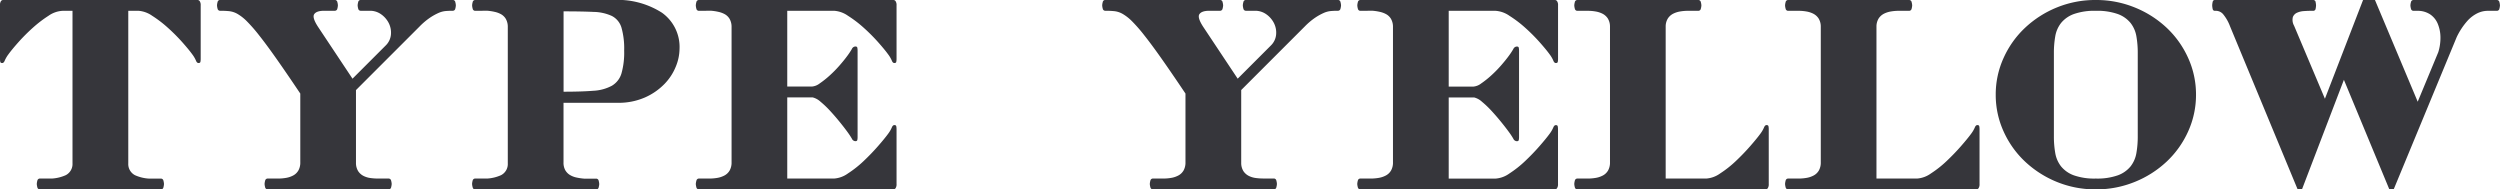 <svg xmlns="http://www.w3.org/2000/svg" width="221.784" height="16.8" viewBox="0 0 221.784 16.8">
  <path id="パス_152" data-name="パス 152" d="M.912-11.208q-.144,0-.168-.108a1.308,1.308,0,0,1-.024-.276V-16.32A.622.622,0,0,1,.8-16.692a.233.233,0,0,1,.18-.108h17.28a.233.233,0,0,1,.18.108.622.622,0,0,1,.084.372v4.728a1.308,1.308,0,0,1-.024.276q-.024.108-.168.108t-.228-.216a2.729,2.729,0,0,0-.324-.552q-.312-.432-.9-1.092a15.9,15.9,0,0,0-1.272-1.272A10.3,10.3,0,0,0,14.22-15.4a2.426,2.426,0,0,0-1.236-.444H12.1V-2.3a1.108,1.108,0,0,0,.6,1.044,3.529,3.529,0,0,0,1.224.3h1.056a.227.227,0,0,1,.24.192,1.313,1.313,0,0,1,.048.288,1.313,1.313,0,0,1-.048.288.227.227,0,0,1-.24.192H4.272a.227.227,0,0,1-.24-.192A1.313,1.313,0,0,1,3.984-.48a1.313,1.313,0,0,1,.048-.288.227.227,0,0,1,.24-.192H5.328a3.529,3.529,0,0,0,1.224-.3,1.108,1.108,0,0,0,.6-1.044V-15.84H6.264a2.391,2.391,0,0,0-1.248.444,10.739,10.739,0,0,0-1.38,1.056,15.9,15.9,0,0,0-1.272,1.272q-.588.66-.9,1.092a2.729,2.729,0,0,0-.324.552Q1.056-11.208.912-11.208ZM25.392-.96a4.159,4.159,0,0,0,.708-.06,2.06,2.06,0,0,0,.636-.216,1.158,1.158,0,0,0,.456-.444,1.41,1.41,0,0,0,.168-.72V-8.5q-1.224-1.824-2.112-3.084t-1.536-2.076a13.737,13.737,0,0,0-1.1-1.26,4,4,0,0,0-.828-.648,1.912,1.912,0,0,0-.72-.24,7.637,7.637,0,0,0-.78-.036h-.024a.227.227,0,0,1-.24-.192,1.313,1.313,0,0,1-.048-.288,1.313,1.313,0,0,1,.048-.288.227.227,0,0,1,.24-.192H30.408a.227.227,0,0,1,.24.192,1.313,1.313,0,0,1,.048.288,1.313,1.313,0,0,1-.048.288.227.227,0,0,1-.24.192h-.936q-.672,0-.876.3t.348,1.14l3.048,4.584,2.928-2.928a1.546,1.546,0,0,0,.48-.972,1.879,1.879,0,0,0-.18-1.008,2.124,2.124,0,0,0-.672-.792,1.685,1.685,0,0,0-1.02-.324h-.792a.227.227,0,0,1-.24-.192,1.313,1.313,0,0,1-.048-.288,1.313,1.313,0,0,1,.048-.288.227.227,0,0,1,.24-.192h8.136a.227.227,0,0,1,.24.192,1.313,1.313,0,0,1,.048.288,1.313,1.313,0,0,1-.048.288.227.227,0,0,1-.24.192H40.8q-.264,0-.552.024a2.025,2.025,0,0,0-.624.168,4.991,4.991,0,0,0-.756.42,6.059,6.059,0,0,0-.924.78L32.3-8.808v6.5a1.352,1.352,0,0,0,.2.7,1.239,1.239,0,0,0,.456.408,1.89,1.89,0,0,0,.612.192,4.918,4.918,0,0,0,.7.048h.912a.227.227,0,0,1,.24.192,1.313,1.313,0,0,1,.048.288,1.313,1.313,0,0,1-.048.288.227.227,0,0,1-.24.192H24.48a.227.227,0,0,1-.24-.192,1.313,1.313,0,0,1-.048-.288,1.313,1.313,0,0,1,.048-.288.227.227,0,0,1,.24-.192Zm17.5-14.88a.227.227,0,0,1-.24-.192,1.313,1.313,0,0,1-.048-.288,1.313,1.313,0,0,1,.048-.288.227.227,0,0,1,.24-.192H55.1a7.3,7.3,0,0,1,4.344,1.128,3.731,3.731,0,0,1,1.56,3.216,4.264,4.264,0,0,1-.324,1.548A4.773,4.773,0,0,1,59.676-9.36a5.541,5.541,0,0,1-1.728,1.2,5.842,5.842,0,0,1-2.46.48H50.712V-2.4a1.359,1.359,0,0,0,.156.7,1.208,1.208,0,0,0,.408.42,1.841,1.841,0,0,0,.588.228,4.854,4.854,0,0,0,.672.1h1.056a.227.227,0,0,1,.24.192,1.313,1.313,0,0,1,.048.288,1.313,1.313,0,0,1-.048.288.227.227,0,0,1-.24.192h-10.7a.227.227,0,0,1-.24-.192A1.313,1.313,0,0,1,42.6-.48a1.313,1.313,0,0,1,.048-.288.227.227,0,0,1,.24-.192h1.056a3.529,3.529,0,0,0,1.224-.3,1.108,1.108,0,0,0,.6-1.044V-14.472a1.4,1.4,0,0,0-.18-.66,1.138,1.138,0,0,0-.408-.4,2.05,2.05,0,0,0-.576-.216,4.524,4.524,0,0,0-.66-.1Zm7.824,7.176q1.608,0,2.64-.084A3.868,3.868,0,0,0,55-9.192a1.9,1.9,0,0,0,.852-1.092,6.769,6.769,0,0,0,.24-2.028,6.748,6.748,0,0,0-.24-2.04A1.705,1.705,0,0,0,55-15.384a4.072,4.072,0,0,0-1.644-.36q-1.032-.048-2.64-.048ZM62.736-15.84a.227.227,0,0,1-.24-.192,1.313,1.313,0,0,1-.048-.288,1.313,1.313,0,0,1,.048-.288.227.227,0,0,1,.24-.192H79.992a.233.233,0,0,1,.18.108.622.622,0,0,1,.084.372v4.728a1.308,1.308,0,0,1-.024.276q-.024.108-.168.108t-.228-.216a2.729,2.729,0,0,0-.324-.552q-.312-.432-.9-1.092A15.9,15.9,0,0,0,77.34-14.34,10.3,10.3,0,0,0,75.948-15.4a2.426,2.426,0,0,0-1.236-.444H70.56v6.72h2.208A1.307,1.307,0,0,0,73.44-9.4a8.224,8.224,0,0,0,.864-.684,10.512,10.512,0,0,0,.888-.9q.432-.492.744-.924a6.116,6.116,0,0,0,.36-.552.355.355,0,0,1,.312-.216q.144,0,.168.108a1.308,1.308,0,0,1,.024.276v7.632a1.308,1.308,0,0,1-.024.276q-.024.108-.168.108a.355.355,0,0,1-.312-.216,6.116,6.116,0,0,0-.36-.552q-.312-.432-.732-.948t-.852-.984a8.575,8.575,0,0,0-.84-.8,1.614,1.614,0,0,0-.7-.384H70.56v7.2h4.152a2.385,2.385,0,0,0,1.236-.456,9.558,9.558,0,0,0,1.392-1.1q.684-.648,1.272-1.32t.9-1.1a2.729,2.729,0,0,0,.324-.552q.084-.216.228-.216t.168.108a1.308,1.308,0,0,1,.024.276V-.48a.622.622,0,0,1-.084.372.233.233,0,0,1-.18.108H62.736a.227.227,0,0,1-.24-.192,1.313,1.313,0,0,1-.048-.288A1.313,1.313,0,0,1,62.5-.768a.227.227,0,0,1,.24-.192h.912a4.159,4.159,0,0,0,.708-.06,2.06,2.06,0,0,0,.636-.216,1.158,1.158,0,0,0,.456-.444,1.41,1.41,0,0,0,.168-.72V-14.472a1.4,1.4,0,0,0-.18-.66,1.138,1.138,0,0,0-.408-.4,2.05,2.05,0,0,0-.576-.216,4.524,4.524,0,0,0-.66-.1ZM103.92-.96a4.159,4.159,0,0,0,.708-.06,2.06,2.06,0,0,0,.636-.216,1.158,1.158,0,0,0,.456-.444,1.41,1.41,0,0,0,.168-.72V-8.5q-1.224-1.824-2.112-3.084t-1.536-2.076a13.737,13.737,0,0,0-1.1-1.26,4,4,0,0,0-.828-.648,1.912,1.912,0,0,0-.72-.24,7.637,7.637,0,0,0-.78-.036h-.024a.227.227,0,0,1-.24-.192,1.313,1.313,0,0,1-.048-.288,1.313,1.313,0,0,1,.048-.288.227.227,0,0,1,.24-.192h10.152a.227.227,0,0,1,.24.192,1.313,1.313,0,0,1,.048.288,1.313,1.313,0,0,1-.048.288.227.227,0,0,1-.24.192H108q-.672,0-.876.3t.348,1.14l3.048,4.584,2.928-2.928a1.546,1.546,0,0,0,.48-.972,1.879,1.879,0,0,0-.18-1.008,2.124,2.124,0,0,0-.672-.792,1.685,1.685,0,0,0-1.02-.324h-.792a.227.227,0,0,1-.24-.192,1.313,1.313,0,0,1-.048-.288,1.313,1.313,0,0,1,.048-.288.227.227,0,0,1,.24-.192H119.4a.227.227,0,0,1,.24.192,1.313,1.313,0,0,1,.048.288,1.313,1.313,0,0,1-.048.288.227.227,0,0,1-.24.192h-.072q-.264,0-.552.024a2.025,2.025,0,0,0-.624.168,4.991,4.991,0,0,0-.756.42,6.059,6.059,0,0,0-.924.78l-5.64,5.64v6.5a1.352,1.352,0,0,0,.2.7,1.239,1.239,0,0,0,.456.408,1.89,1.89,0,0,0,.612.192,4.918,4.918,0,0,0,.7.048h.912a.227.227,0,0,1,.24.192A1.313,1.313,0,0,1,114-.48a1.313,1.313,0,0,1-.048.288.227.227,0,0,1-.24.192h-10.7a.227.227,0,0,1-.24-.192,1.313,1.313,0,0,1-.048-.288,1.313,1.313,0,0,1,.048-.288.227.227,0,0,1,.24-.192Zm17.5-14.88a.227.227,0,0,1-.24-.192,1.313,1.313,0,0,1-.048-.288,1.313,1.313,0,0,1,.048-.288.227.227,0,0,1,.24-.192h17.256a.233.233,0,0,1,.18.108.621.621,0,0,1,.084.372v4.728a1.307,1.307,0,0,1-.024.276q-.024.108-.168.108t-.228-.216a2.73,2.73,0,0,0-.324-.552q-.312-.432-.9-1.092a15.9,15.9,0,0,0-1.272-1.272,10.3,10.3,0,0,0-1.392-1.056,2.426,2.426,0,0,0-1.236-.444H129.24v6.72h2.208a1.307,1.307,0,0,0,.672-.276,8.223,8.223,0,0,0,.864-.684,10.511,10.511,0,0,0,.888-.9q.432-.492.744-.924a6.117,6.117,0,0,0,.36-.552.355.355,0,0,1,.312-.216q.144,0,.168.108a1.307,1.307,0,0,1,.024.276v7.632a1.307,1.307,0,0,1-.024.276q-.024.108-.168.108a.355.355,0,0,1-.312-.216,6.117,6.117,0,0,0-.36-.552q-.312-.432-.732-.948t-.852-.984a8.576,8.576,0,0,0-.84-.8,1.614,1.614,0,0,0-.7-.384H129.24v7.2h4.152a2.385,2.385,0,0,0,1.236-.456,9.558,9.558,0,0,0,1.392-1.1q.684-.648,1.272-1.32t.9-1.1a2.729,2.729,0,0,0,.324-.552q.084-.216.228-.216t.168.108a1.307,1.307,0,0,1,.024.276V-.48a.621.621,0,0,1-.084.372.233.233,0,0,1-.18.108H121.416a.227.227,0,0,1-.24-.192,1.313,1.313,0,0,1-.048-.288,1.313,1.313,0,0,1,.048-.288.227.227,0,0,1,.24-.192h.912a4.159,4.159,0,0,0,.708-.06,2.06,2.06,0,0,0,.636-.216,1.158,1.158,0,0,0,.456-.444,1.41,1.41,0,0,0,.168-.72V-14.472a1.4,1.4,0,0,0-.18-.66,1.138,1.138,0,0,0-.408-.4,2.051,2.051,0,0,0-.576-.216,4.524,4.524,0,0,0-.66-.1Zm19.248,0a.227.227,0,0,1-.24-.192,1.313,1.313,0,0,1-.048-.288,1.313,1.313,0,0,1,.048-.288.227.227,0,0,1,.24-.192h10.7a.227.227,0,0,1,.24.192,1.313,1.313,0,0,1,.048.288,1.313,1.313,0,0,1-.048.288.227.227,0,0,1-.24.192h-.912a3.953,3.953,0,0,0-.7.06,2.12,2.12,0,0,0-.612.2,1.239,1.239,0,0,0-.456.408,1.352,1.352,0,0,0-.2.7V-.96h3.6a2.385,2.385,0,0,0,1.236-.456,9.558,9.558,0,0,0,1.392-1.1q.684-.648,1.272-1.32t.9-1.1a2.729,2.729,0,0,0,.324-.552q.084-.216.228-.216t.168.108a1.307,1.307,0,0,1,.024.276V-.48a.622.622,0,0,1-.084.372.233.233,0,0,1-.18.108h-16.7a.227.227,0,0,1-.24-.192,1.313,1.313,0,0,1-.048-.288,1.313,1.313,0,0,1,.048-.288.227.227,0,0,1,.24-.192h.912a4.16,4.16,0,0,0,.708-.06,2.06,2.06,0,0,0,.636-.216,1.158,1.158,0,0,0,.456-.444,1.41,1.41,0,0,0,.168-.72V-14.472a1.352,1.352,0,0,0-.2-.7,1.239,1.239,0,0,0-.456-.408,2.12,2.12,0,0,0-.612-.2,3.953,3.953,0,0,0-.7-.06Zm18.7,0a.227.227,0,0,1-.24-.192,1.313,1.313,0,0,1-.048-.288,1.313,1.313,0,0,1,.048-.288.227.227,0,0,1,.24-.192h10.7a.227.227,0,0,1,.24.192,1.313,1.313,0,0,1,.048.288,1.313,1.313,0,0,1-.048.288.227.227,0,0,1-.24.192h-.912a3.953,3.953,0,0,0-.7.06,2.12,2.12,0,0,0-.612.2,1.239,1.239,0,0,0-.456.408,1.352,1.352,0,0,0-.2.7V-.96h3.6a2.385,2.385,0,0,0,1.236-.456,9.559,9.559,0,0,0,1.392-1.1q.684-.648,1.272-1.32t.9-1.1a2.729,2.729,0,0,0,.324-.552q.084-.216.228-.216t.168.108a1.307,1.307,0,0,1,.024.276V-.48a.622.622,0,0,1-.084.372.233.233,0,0,1-.18.108h-16.7a.227.227,0,0,1-.24-.192,1.313,1.313,0,0,1-.048-.288,1.313,1.313,0,0,1,.048-.288.227.227,0,0,1,.24-.192h.912a4.16,4.16,0,0,0,.708-.06,2.06,2.06,0,0,0,.636-.216,1.158,1.158,0,0,0,.456-.444,1.41,1.41,0,0,0,.168-.72V-14.472a1.352,1.352,0,0,0-.2-.7,1.239,1.239,0,0,0-.456-.408,2.12,2.12,0,0,0-.612-.2,3.953,3.953,0,0,0-.7-.06ZM177.768-8.4a7.817,7.817,0,0,1,.7-3.264,8.39,8.39,0,0,1,1.908-2.676,9.136,9.136,0,0,1,2.82-1.8,9.012,9.012,0,0,1,3.456-.66,9.04,9.04,0,0,1,3.444.66,9.1,9.1,0,0,1,2.832,1.8,8.39,8.39,0,0,1,1.908,2.676,7.817,7.817,0,0,1,.7,3.264,7.817,7.817,0,0,1-.7,3.264,8.39,8.39,0,0,1-1.908,2.676,9.1,9.1,0,0,1-2.832,1.8,9.04,9.04,0,0,1-3.444.66,9.012,9.012,0,0,1-3.456-.66,9.136,9.136,0,0,1-2.82-1.8,8.39,8.39,0,0,1-1.908-2.676A7.817,7.817,0,0,1,177.768-8.4Zm5.16,3.72a8.4,8.4,0,0,0,.12,1.452,2.621,2.621,0,0,0,.516,1.188,2.607,2.607,0,0,0,1.128.792,5.457,5.457,0,0,0,1.956.288,5.457,5.457,0,0,0,1.956-.288,2.607,2.607,0,0,0,1.128-.792,2.622,2.622,0,0,0,.516-1.188,8.4,8.4,0,0,0,.12-1.452v-7.44a8.4,8.4,0,0,0-.12-1.452,2.622,2.622,0,0,0-.516-1.188,2.607,2.607,0,0,0-1.128-.792,5.457,5.457,0,0,0-1.956-.288,5.457,5.457,0,0,0-1.956.288,2.607,2.607,0,0,0-1.128.792,2.621,2.621,0,0,0-.516,1.188,8.4,8.4,0,0,0-.12,1.452ZM212.688,0l-4.032-9.72L204.936,0h-.384l-6-14.472a3.758,3.758,0,0,0-.6-1.056.844.844,0,0,0-.624-.312h-.12q-.168,0-.2-.192a1.719,1.719,0,0,1-.036-.288,1.719,1.719,0,0,1,.036-.288q.036-.192.2-.192h8.712a.211.211,0,0,1,.228.192,1.72,1.72,0,0,1,.036.288,1.72,1.72,0,0,1-.036.288.211.211,0,0,1-.228.192H205.7q-.264,0-.6.024a1.74,1.74,0,0,0-.6.144.7.7,0,0,0-.372.384,1.05,1.05,0,0,0,.108.768l2.736,6.48,3.384-8.76h1.056l3.792,9.024,1.824-4.392a4.254,4.254,0,0,0,.192-1.38,3.173,3.173,0,0,0-.252-1.176,1.847,1.847,0,0,0-.684-.816,2.009,2.009,0,0,0-1.128-.3h-.312a.227.227,0,0,1-.24-.192,1.313,1.313,0,0,1-.048-.288,1.313,1.313,0,0,1,.048-.288.227.227,0,0,1,.24-.192h7.368a.227.227,0,0,1,.24.192,1.313,1.313,0,0,1,.048.288,1.313,1.313,0,0,1-.048.288.227.227,0,0,1-.24.192H221.4a2.144,2.144,0,0,0-.852.192,2.955,2.955,0,0,0-.912.672,6.141,6.141,0,0,0-.972,1.464L213.072,0Z" transform="translate(-0.72 16.8)" fill="#36363b"/>
</svg>
